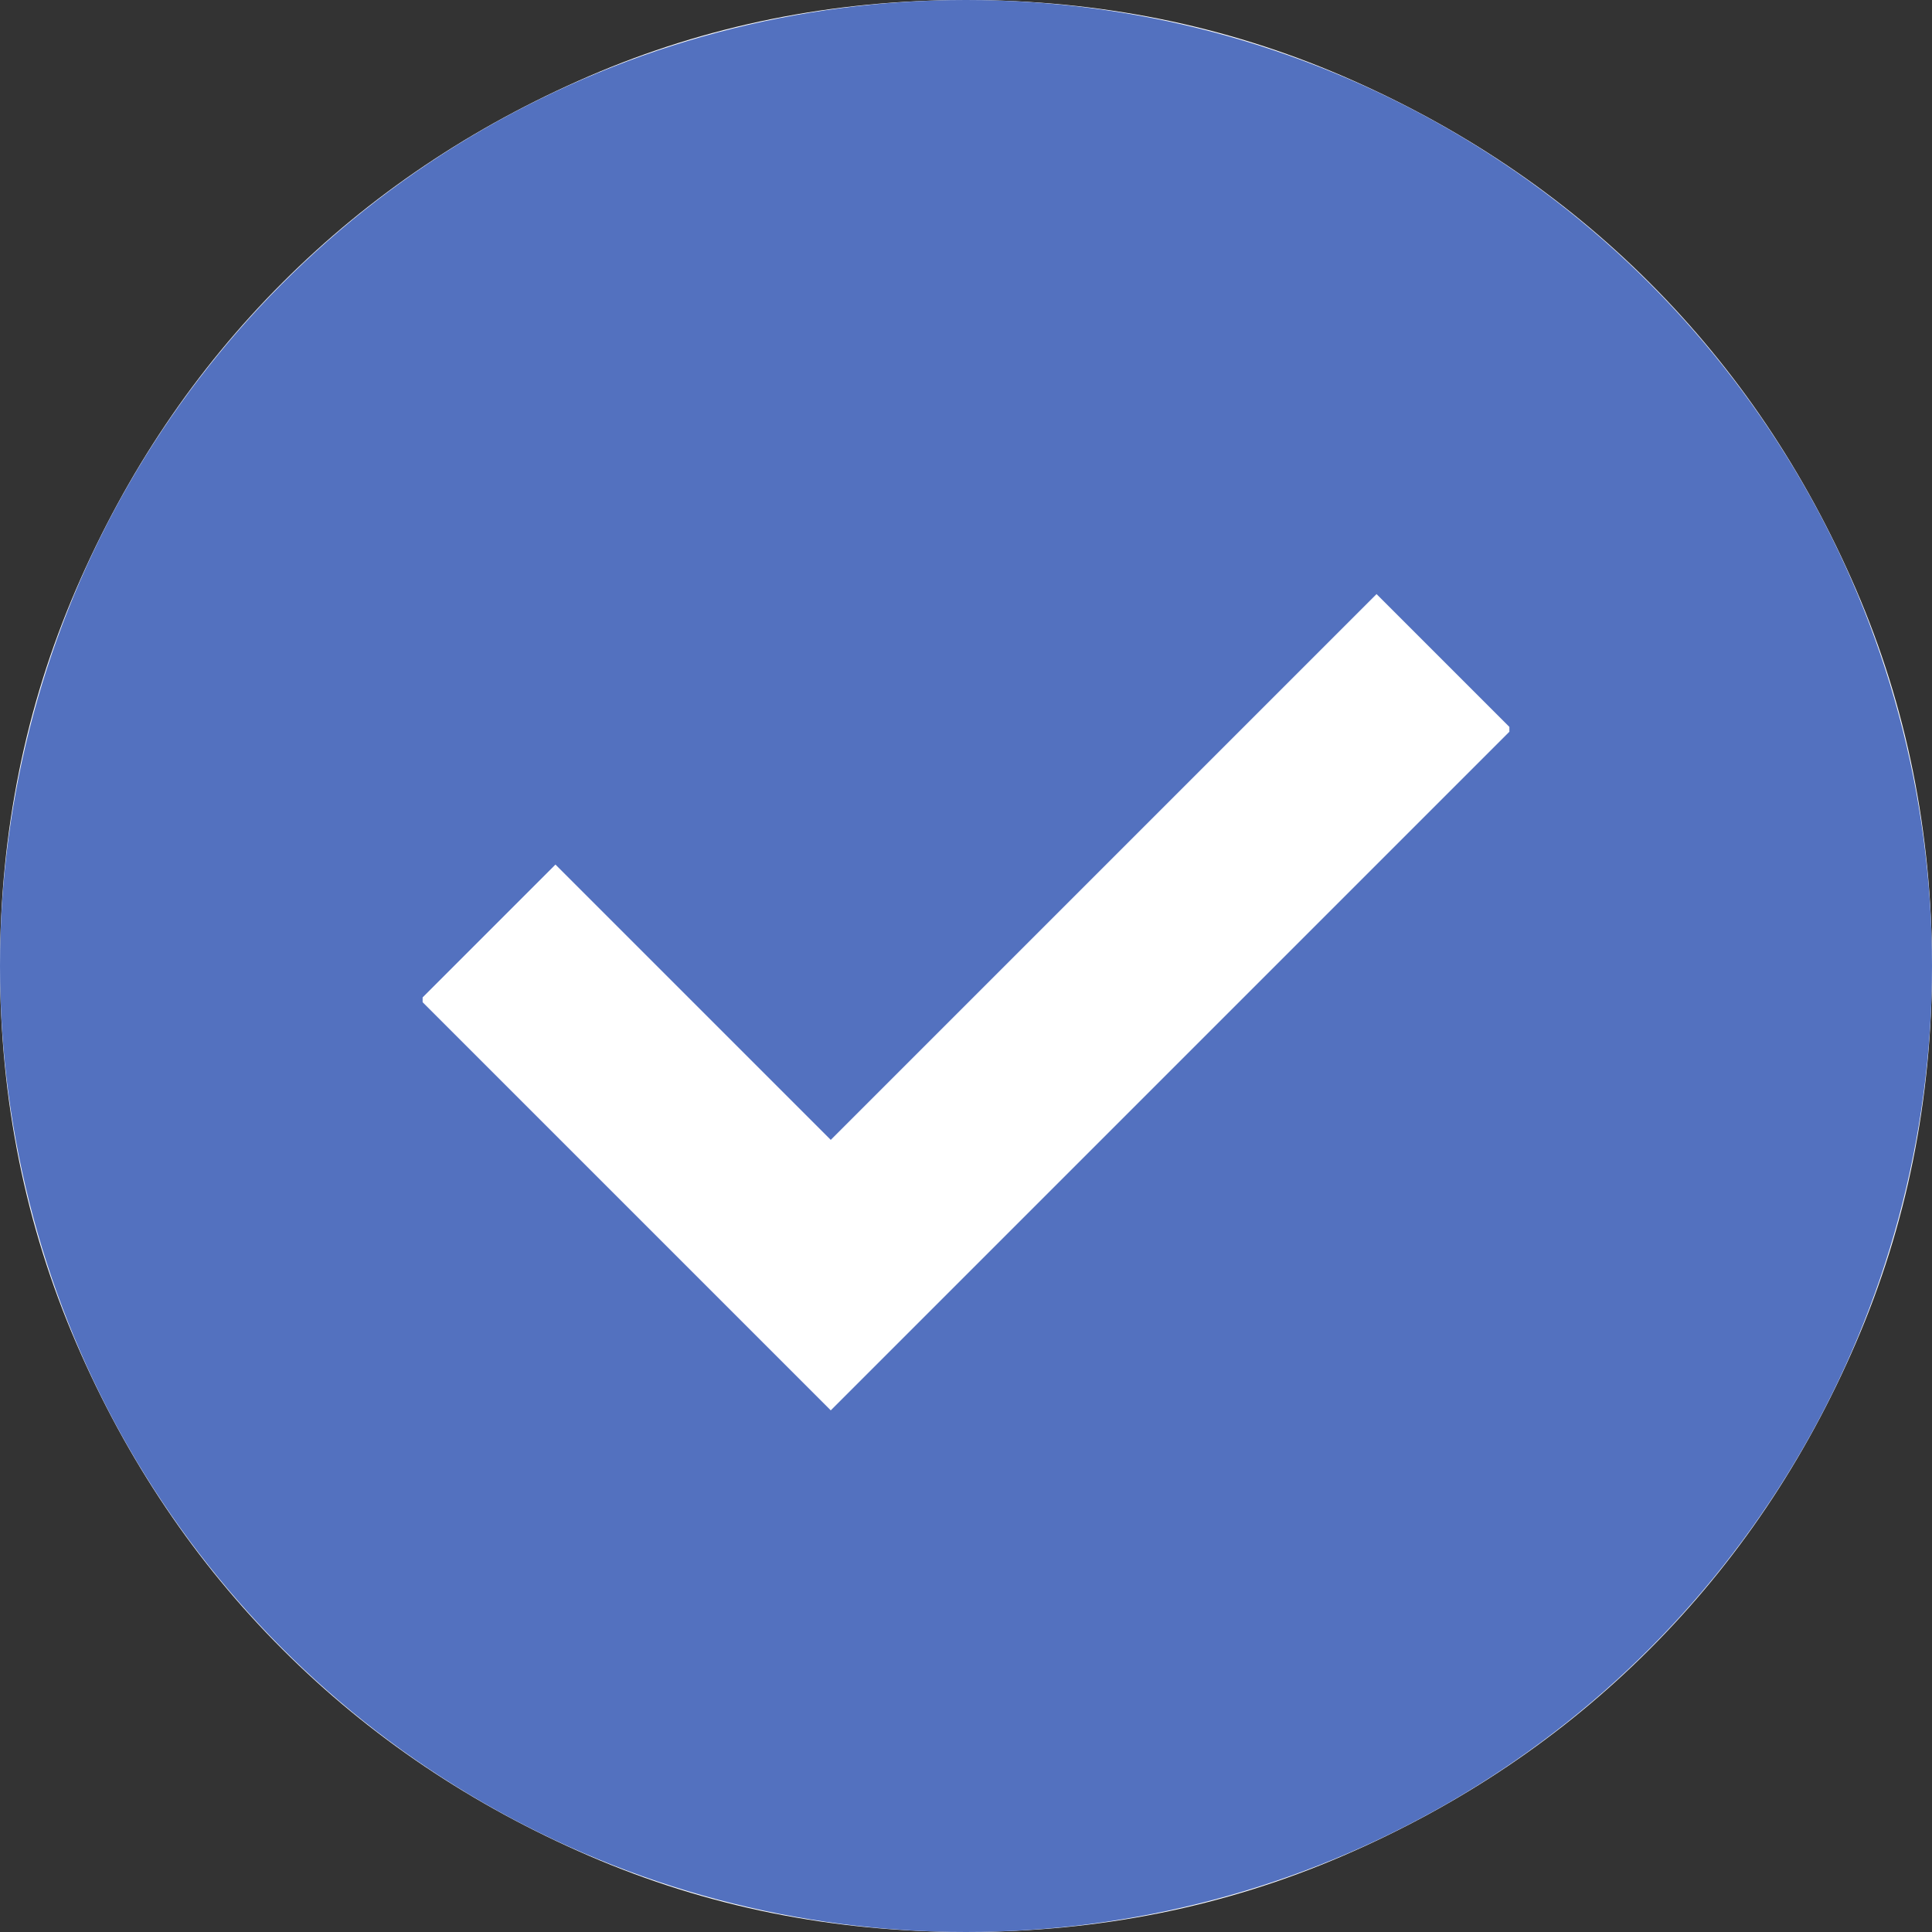 <svg width="32" height="32" viewBox="0 0 32 32" fill="none" xmlns="http://www.w3.org/2000/svg">
<rect x="0" y="0" width="32" height="32" fill="#333333" stroke="none"/>
<g clip-path="url(#clip0_362_19137)">
<path d="M13.76 23.36L25.04 12.08L22.8 9.84L13.76 18.88L9.2 14.32L6.96 16.56L13.76 23.36ZM16 32C13.787 32 11.707 31.58 9.76 30.74C7.813 29.9 6.12 28.76 4.68 27.32C3.24 25.88 2.1 24.187 1.26 22.24C0.42 20.293 0 18.213 0 16C0 13.787 0.42 11.707 1.26 9.76C2.1 7.813 3.24 6.12 4.68 4.68C6.12 3.24 7.813 2.1 9.76 1.26C11.707 0.42 13.787 0 16 0C18.213 0 20.293 0.42 22.24 1.26C24.187 2.1 25.88 3.24 27.32 4.68C28.76 6.12 29.9 7.813 30.74 9.76C31.58 11.707 32 13.787 32 16C32 18.213 31.58 20.293 30.74 22.24C29.9 24.187 28.76 25.88 27.32 27.32C25.88 28.76 24.187 29.9 22.24 30.74C20.293 31.58 18.213 32 16 32ZM16 28.8C19.573 28.8 22.6 27.56 25.08 25.08C27.56 22.6 28.8 19.573 28.8 16C28.8 12.427 27.56 9.4 25.08 6.92C22.6 4.44 19.573 3.2 16 3.2C12.427 3.2 9.4 4.44 6.92 6.92C4.44 9.4 3.2 12.427 3.2 16C3.2 19.573 4.44 22.6 6.92 25.08C9.4 27.56 12.427 28.8 16 28.8Z" fill="white"/>
<circle cx="16" cy="16" r="16" fill="#5371BF"/>
<g clip-path="url(#clip1_362_19137)">
<path d="M13.76 23.36L25.04 12.08L22.8 9.84L13.76 18.88L9.2 14.32L6.96 16.56L13.76 23.36ZM16 32C13.787 32 11.707 31.58 9.76 30.74C7.813 29.9 6.12 28.76 4.68 27.32C3.24 25.88 2.1 24.187 1.26 22.24C0.42 20.293 0 18.213 0 16C0 13.787 0.42 11.707 1.26 9.76C2.1 7.813 3.24 6.12 4.68 4.68C6.12 3.24 7.813 2.1 9.76 1.26C11.707 0.42 13.787 0 16 0C18.213 0 20.293 0.42 22.24 1.26C24.187 2.1 25.88 3.24 27.32 4.68C28.76 6.12 29.9 7.813 30.74 9.76C31.58 11.707 32 13.787 32 16C32 18.213 31.58 20.293 30.74 22.24C29.9 24.187 28.76 25.88 27.32 27.32C25.88 28.76 24.187 29.9 22.24 30.74C20.293 31.58 18.213 32 16 32ZM16 28.8C19.573 28.8 22.6 27.56 25.08 25.08C27.56 22.6 28.8 19.573 28.8 16C28.8 12.427 27.56 9.4 25.08 6.92C22.6 4.44 19.573 3.2 16 3.2C12.427 3.2 9.4 4.44 6.92 6.92C4.44 9.4 3.2 12.427 3.2 16C3.2 19.573 4.44 22.6 6.92 25.08C9.4 27.56 12.427 28.8 16 28.8Z" fill="white"/>
</g>
</g>
<defs>
<clipPath id="clip0_362_19137">
<rect width="32" height="32" fill="white"/>
</clipPath>
<clipPath id="clip1_362_19137">
<rect width="18" height="15" fill="white" transform="translate(7 9)"/>
</clipPath>
</defs>
</svg>
